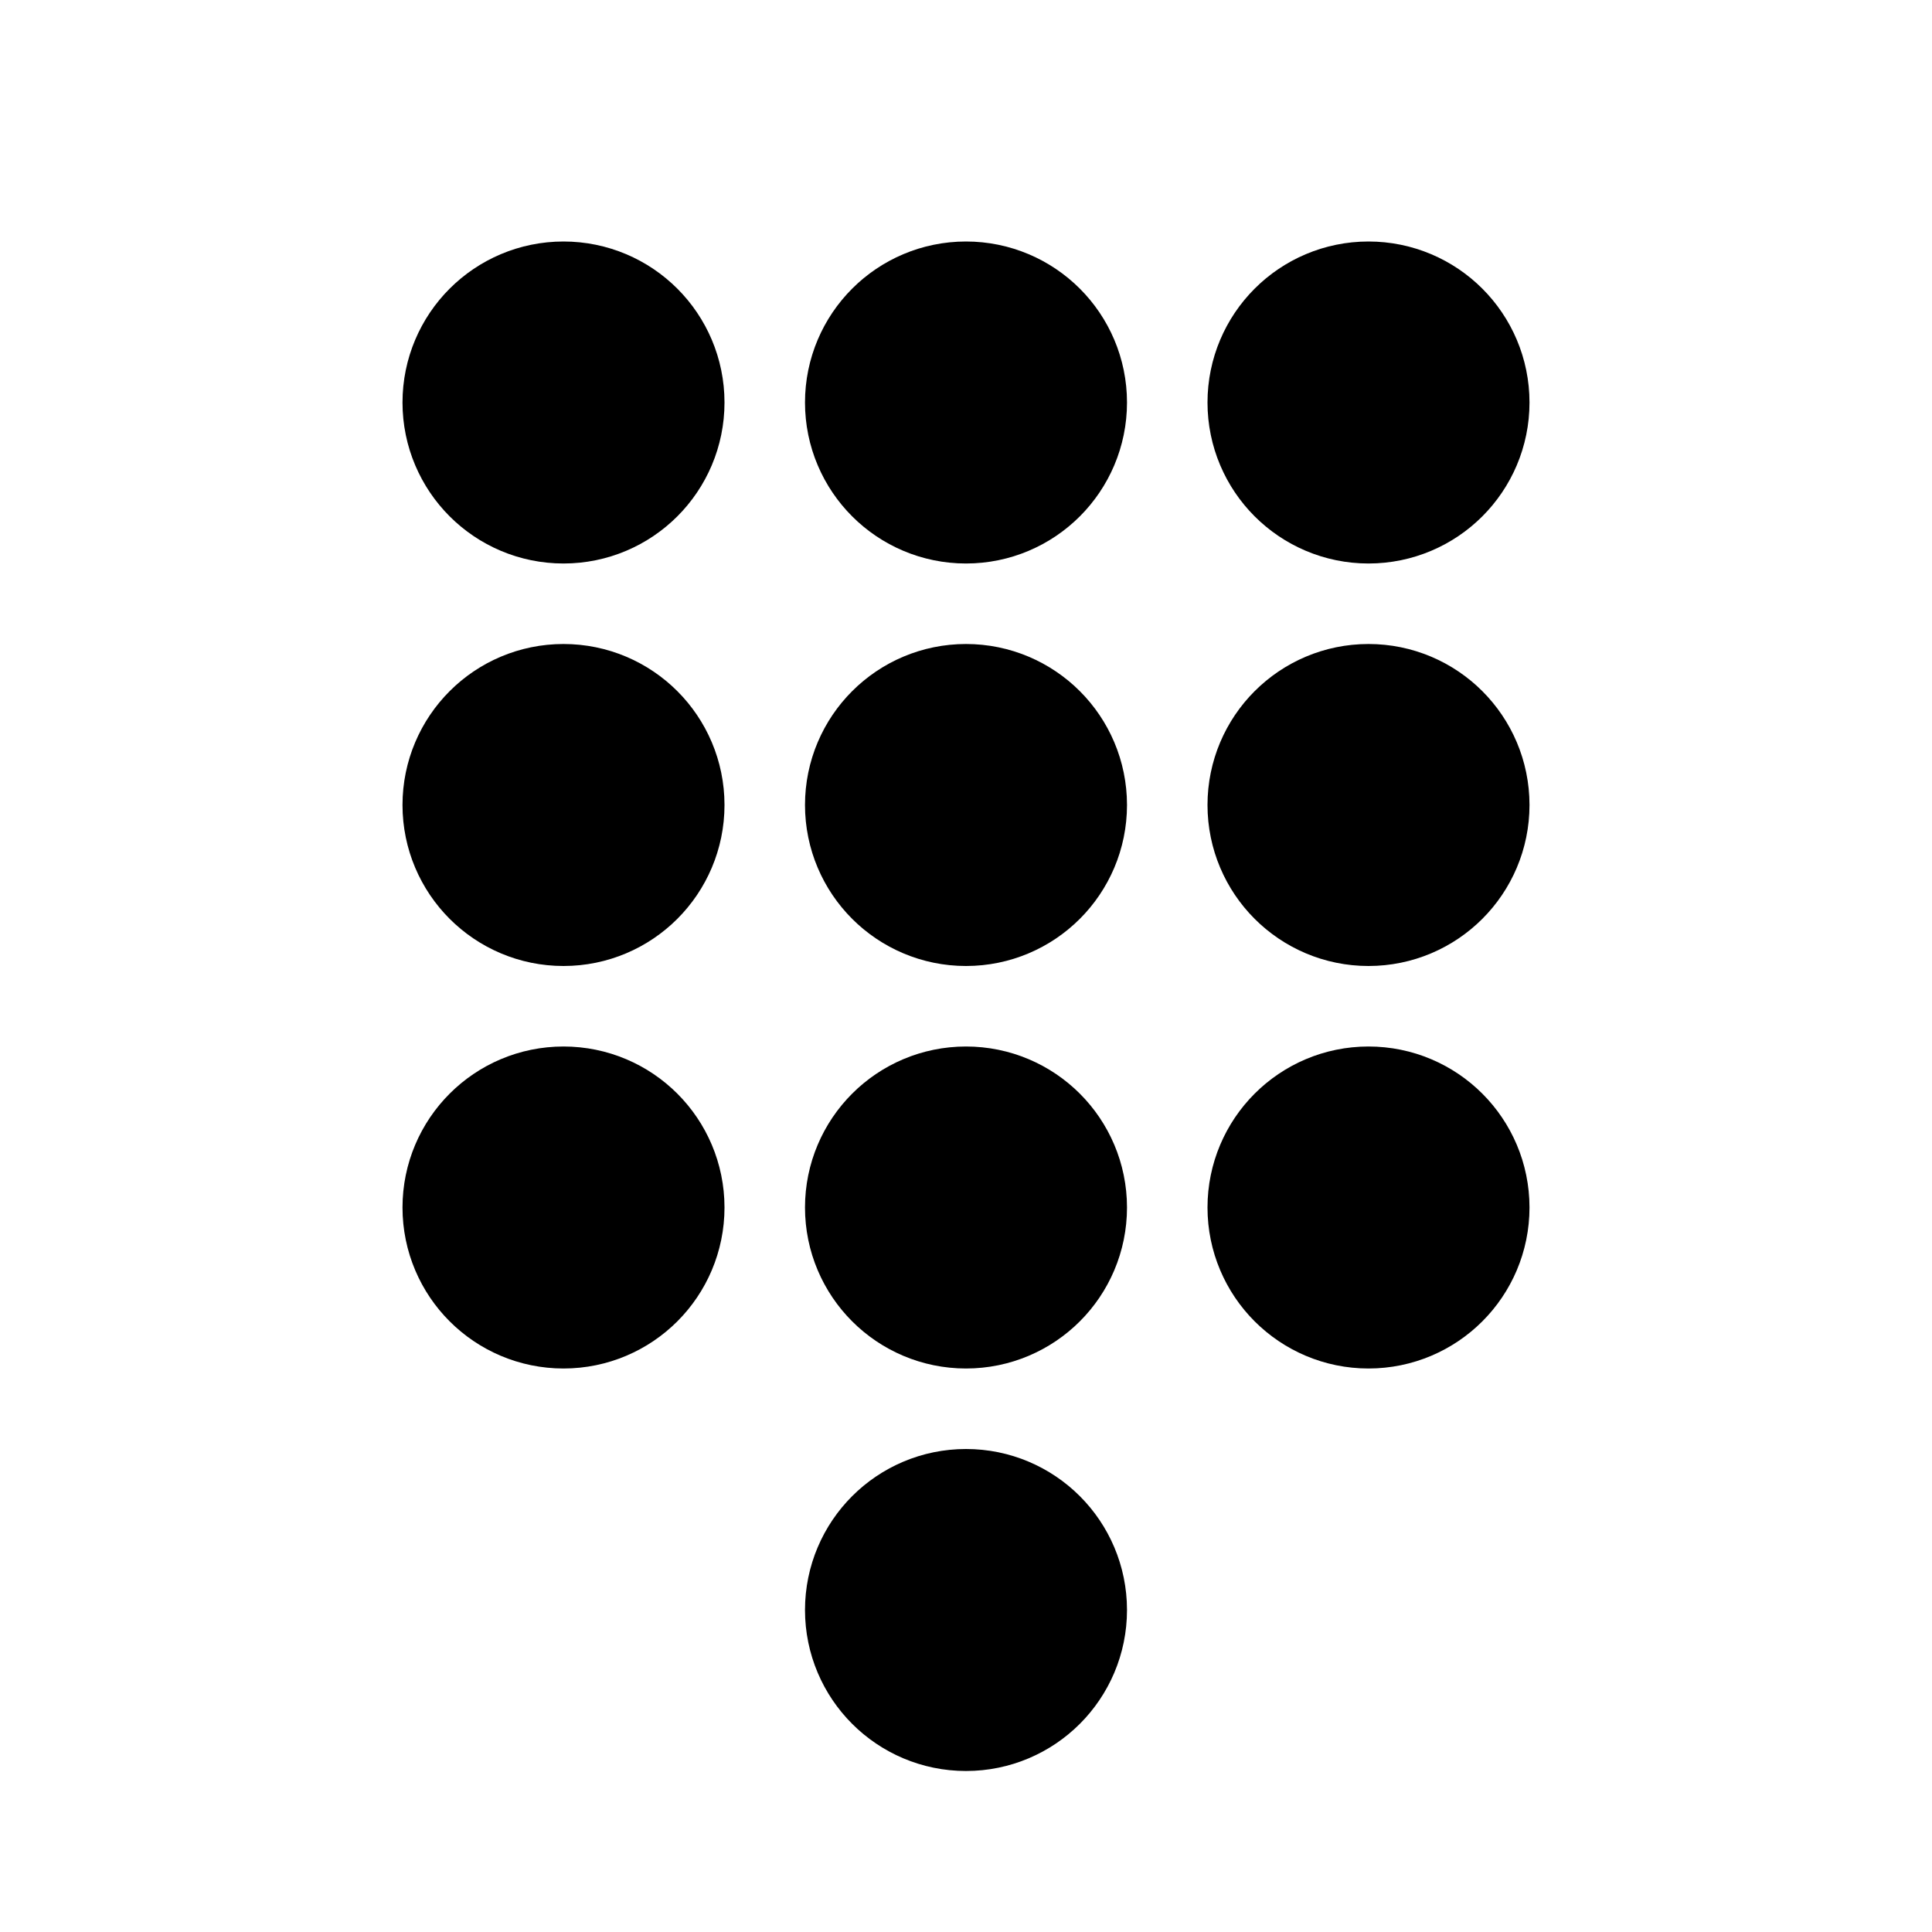 <?xml version="1.0" encoding="utf-8"?><!-- Uploaded to: SVG Repo, www.svgrepo.com, Generator: SVG Repo Mixer Tools -->
<svg width="800px" height="800px" viewBox="0 0 24 24" xmlns="http://www.w3.org/2000/svg" aria-labelledby="dialpadIconTitle" stroke="#000000" stroke-width="2" stroke-linecap="round" stroke-linejoin="round" fill="none" color="#000000"> <title id="dialpadIconTitle">Dialpad</title> <circle cx="7" cy="5" r="1"/> <circle cx="12" cy="5" r="1"/> <circle cx="17" cy="5" r="1"/> <circle cx="7" cy="10" r="1"/> <circle cx="12" cy="10" r="1"/> <circle cx="17" cy="10" r="1"/> <circle cx="7" cy="15" r="1"/> <circle cx="12" cy="15" r="1"/> <circle cx="12" cy="20" r="1"/> <circle cx="17" cy="15" r="1"/> </svg>
